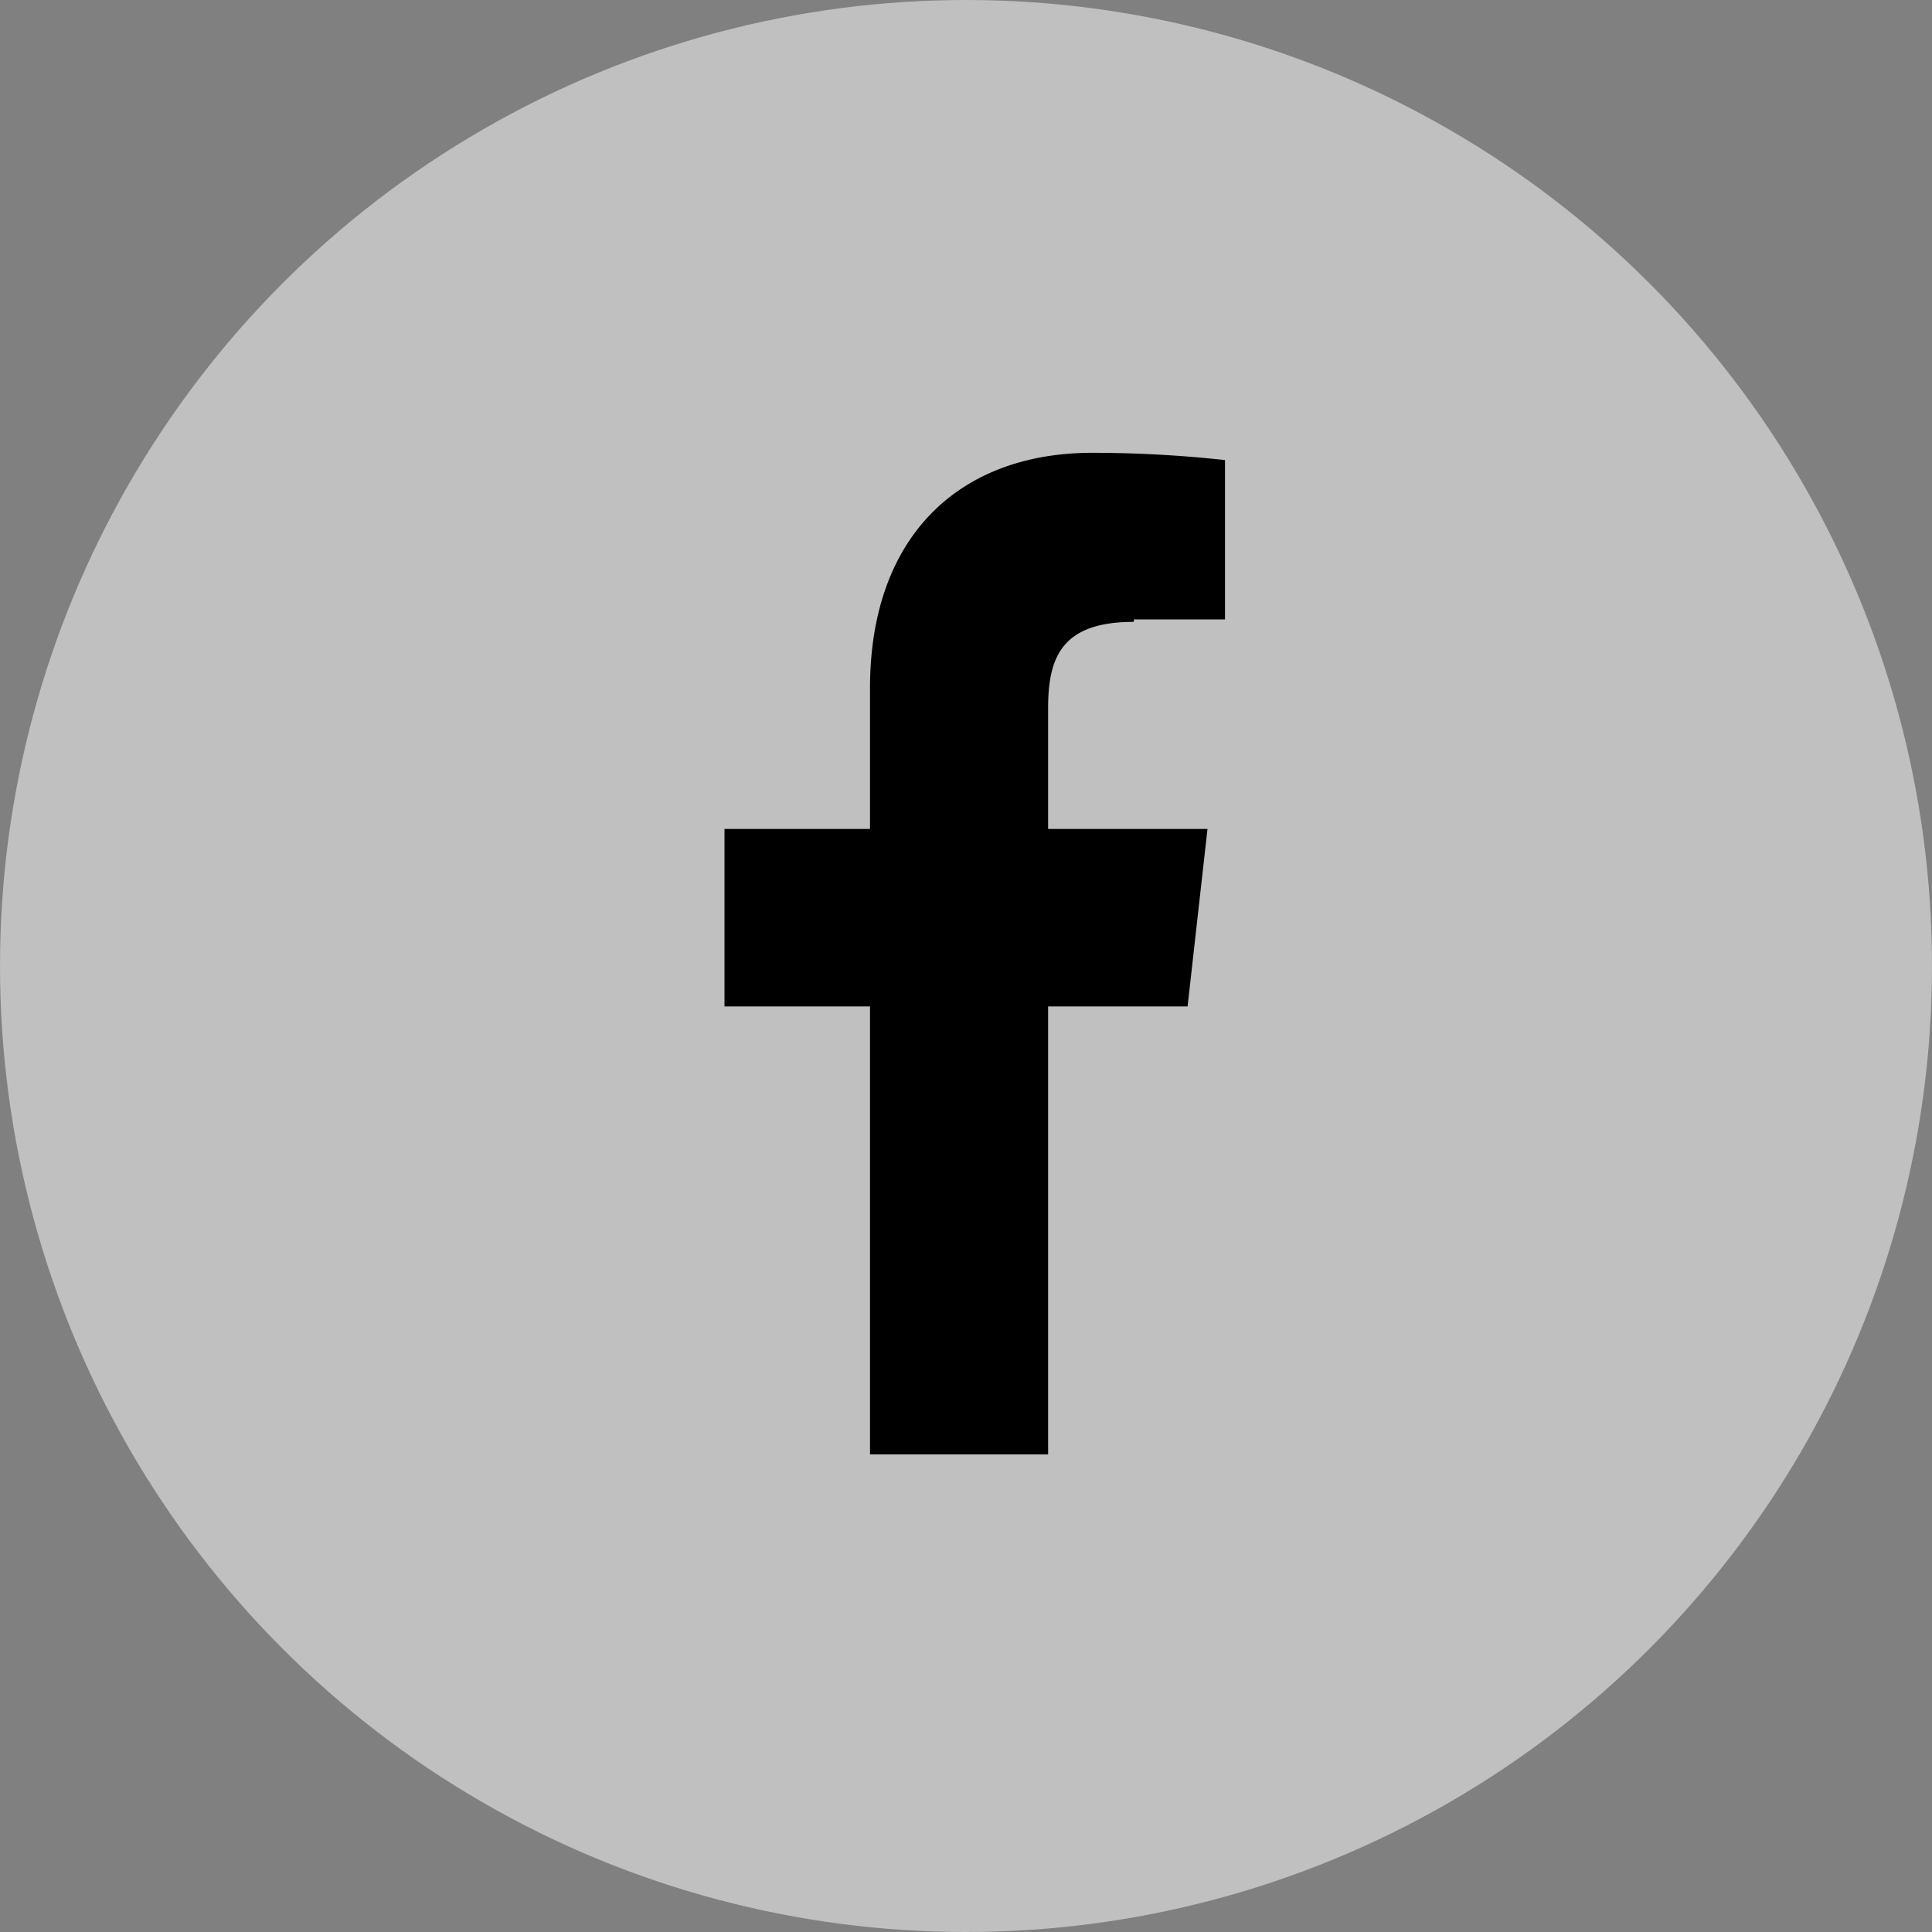 <svg id="Livello_1" data-name="Livello 1" xmlns="http://www.w3.org/2000/svg" viewBox="0 0 32 32"><rect x="0" y="0" width="32" height="32" fill="#808080" stroke="none"/><g id="Raggruppa_1144" data-name="Raggruppa 1144"><circle id="Ellisse_30" data-name="Ellisse 30" cx="16" cy="16" r="16" style="fill:#fff;isolation:isolate;opacity:0.5"/><g id="ico-social-facebook"><path id="Tracciato_117" data-name="Tracciato 117" d="M18.78,10.26h1.51V7.62a20.27,20.27,0,0,0-2.2-.12c-2.19,0-3.68,1.37-3.68,3.9v2.33H12v2.94h2.41v7.42h2.95V16.67h2.31L20,13.73H17.36v-2c0-.85.23-1.43,1.42-1.43Z"/></g></g></svg>